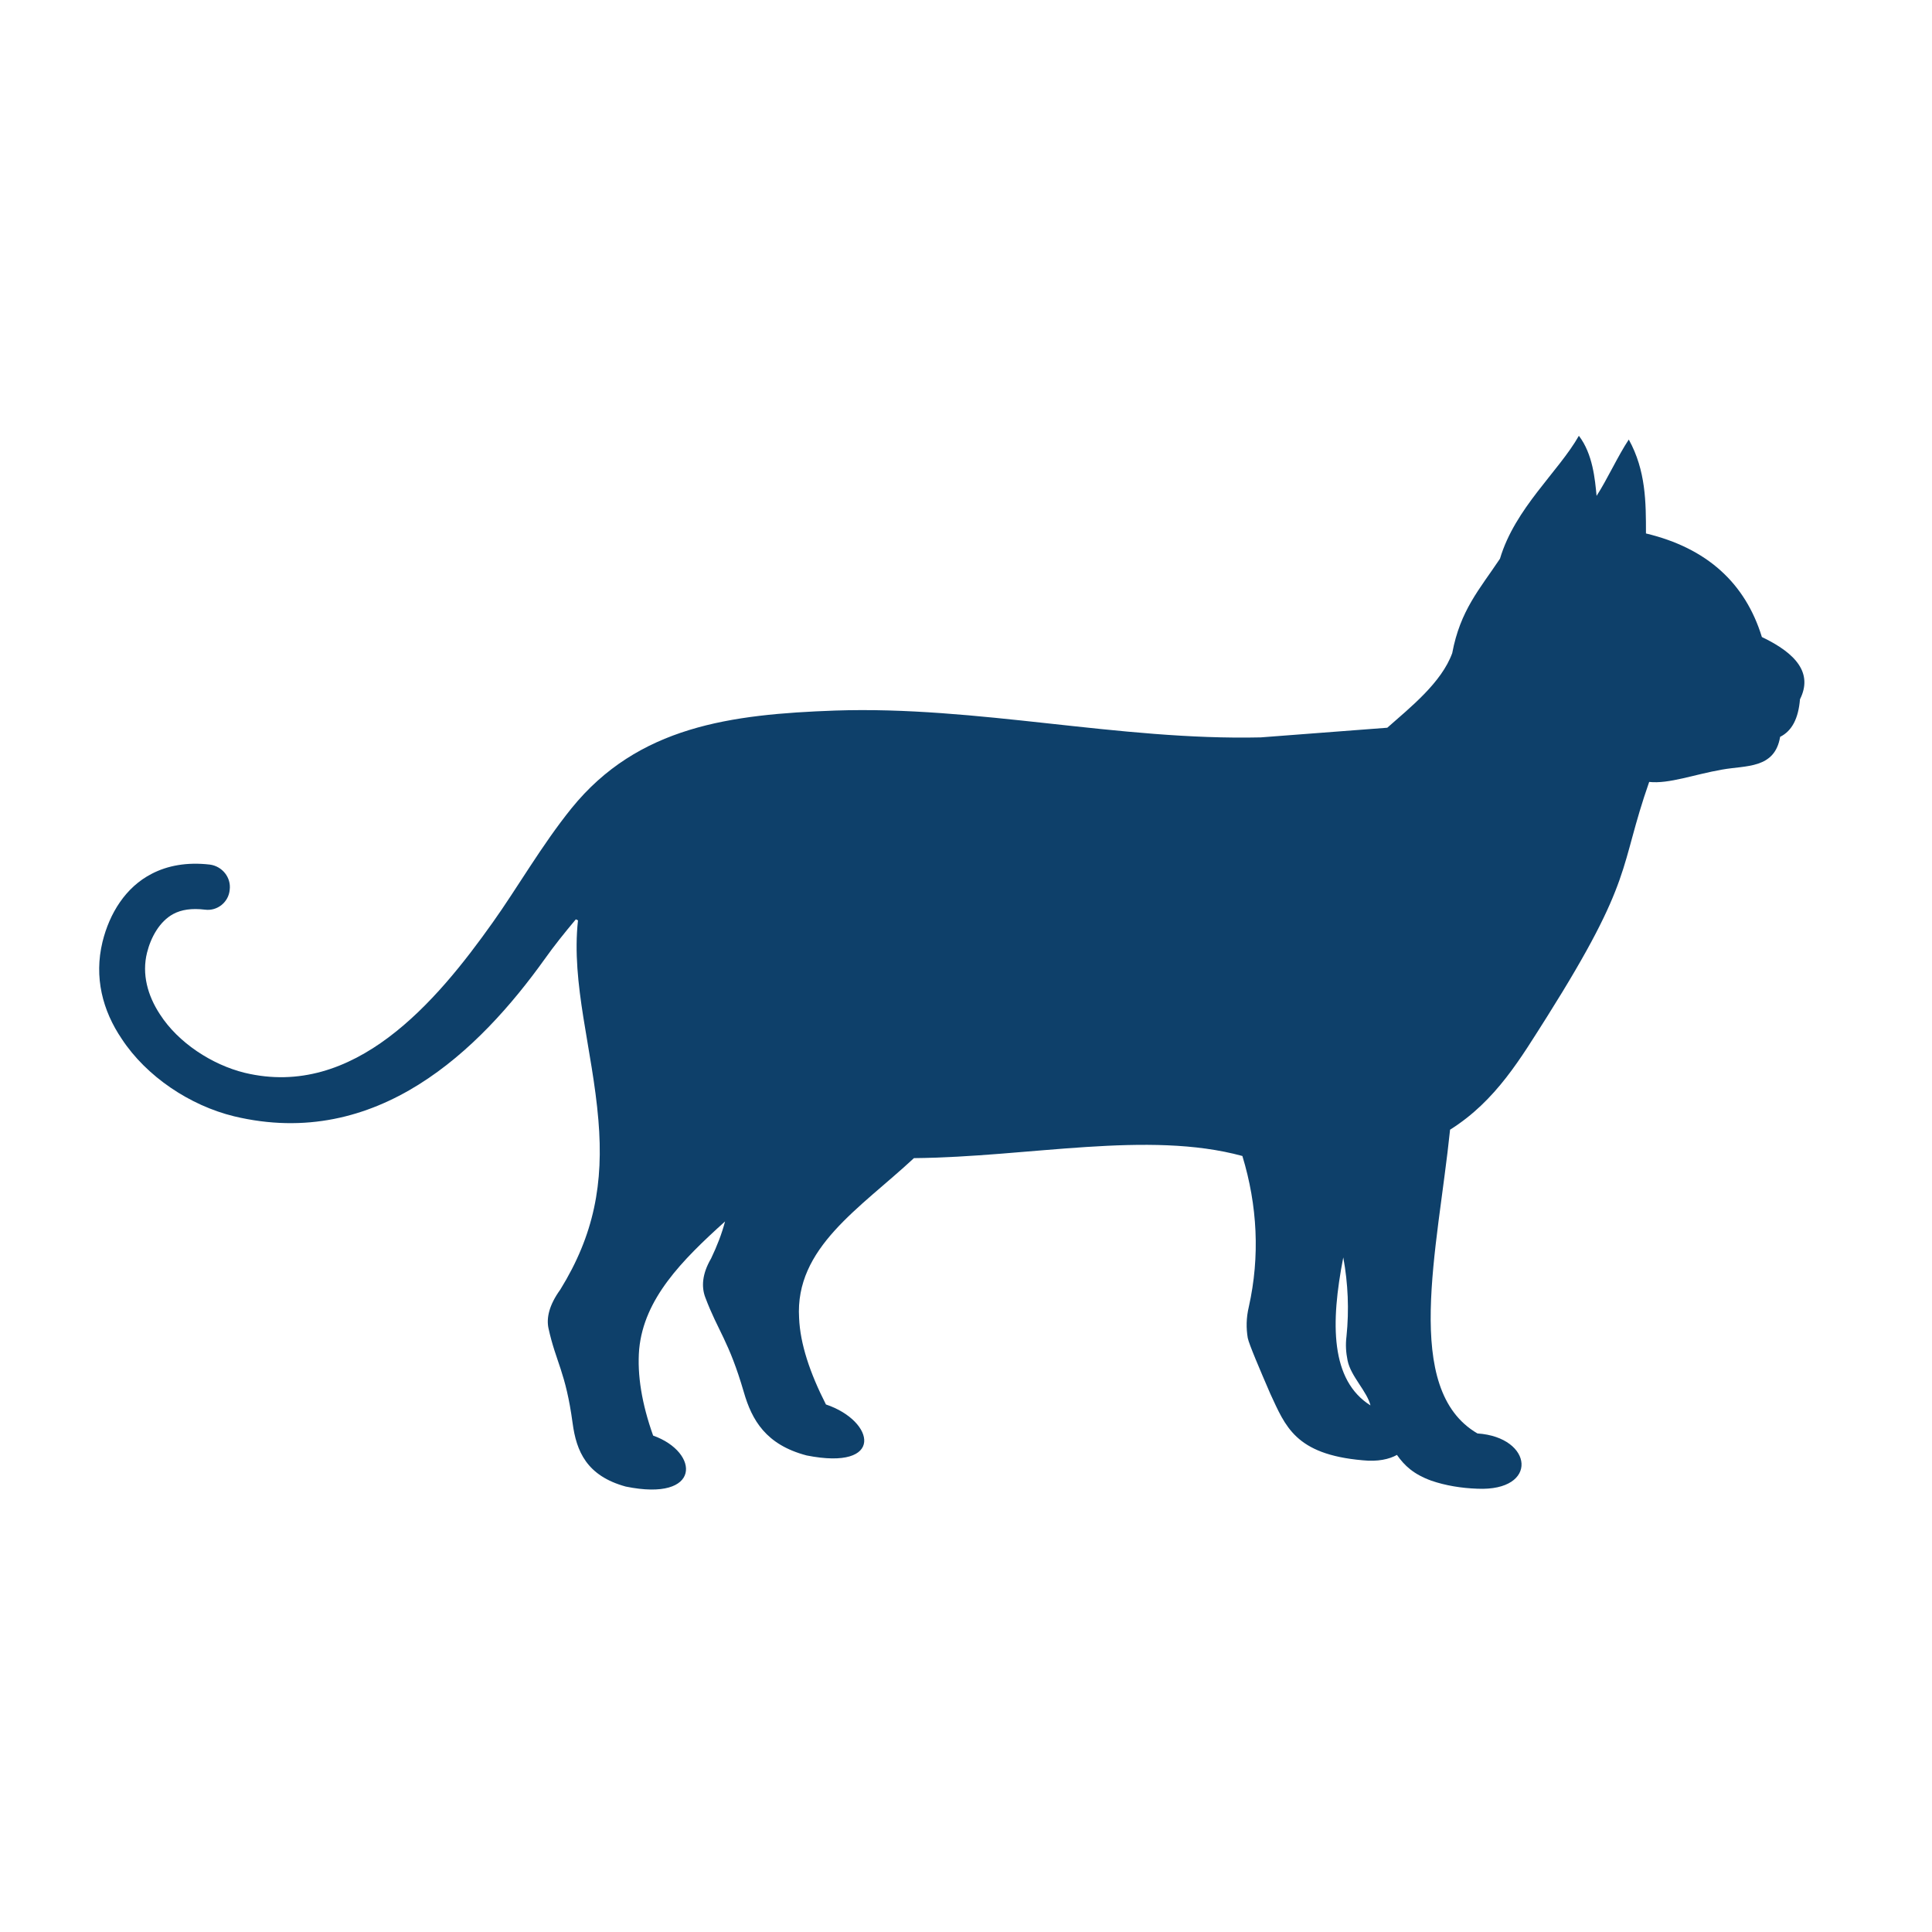 <?xml version="1.0" encoding="UTF-8"?>
<svg xmlns="http://www.w3.org/2000/svg" viewBox="0 0 36 36">
  <defs>
    <style>
      .cls-1 {
        fill: none;
      }

      .cls-2 {
        fill: #0e406a;
      }
    </style>
  </defs>
  <g id="Layer_9">
    <rect class="cls-1" width="36" height="36"/>
  </g>
  <g id="Layer_7">
    <path class="cls-2" d="M25.54,26.19c-.75-.47-.75-1.53-.51-2.76.09.49.11.98.06,1.47-.02.16-.01.3.02.45.06.3.37.58.43.85M10.77,17.15c-.13,1.18.27,2.4.38,3.72.1,1.18-.08,2.14-.71,3.16-.21.29-.26.53-.22.72.14.64.32.81.45,1.77.07.52.26.98.99,1.18,1.42.29,1.38-.64.51-.95-.21-.59-.3-1.13-.26-1.61.09-.94.79-1.65,1.6-2.38-.06.23-.15.46-.26.69-.17.29-.18.53-.11.72.24.64.44.81.72,1.77.15.52.41.98,1.17,1.18,1.46.29,1.28-.64.36-.95-.3-.59-.48-1.13-.5-1.61-.08-1.31,1.13-2.04,2.14-2.98,2.15-.02,4.36-.52,6.12-.04.28.92.33,1.87.12,2.81-.05.21-.05.4-.02.58.02.11.23.6.42,1.04.28.6.46,1.13,1.72,1.24.28.03.5-.02.64-.1.14.2.31.36.64.48.26.09.56.14.86.15,1.15.05,1.04-.96,0-1.03-1.41-.82-.74-3.43-.51-5.66.86-.54,1.32-1.34,1.81-2.11,1.63-2.59,1.33-2.74,1.9-4.37.37.04.84-.14,1.36-.23.44-.08.98-.01,1.08-.61.22-.11.34-.34.37-.7.24-.48-.06-.85-.71-1.16-.31-1.01-1.03-1.66-2.16-1.93,0-.58,0-1.17-.32-1.75-.2.3-.4.74-.6,1.05-.03-.31-.07-.78-.33-1.12-.38.67-1.19,1.35-1.47,2.29-.38.57-.74.96-.89,1.76-.2.55-.78,1.01-1.21,1.39-.79.06-1.58.12-2.36.18-2.65.06-5.28-.59-7.93-.5-1.94.07-3.67.29-4.91,1.82-.55.68-1.02,1.5-1.47,2.13-1.05,1.48-2.58,3.29-4.62,2.8-.61-.15-1.24-.56-1.58-1.09-.23-.35-.34-.75-.24-1.15.07-.28.23-.58.49-.72.15-.08.34-.11.59-.08.23.03.44-.14.46-.37.03-.23-.14-.44-.37-.47-.43-.05-.79.02-1.08.17-.49.25-.79.74-.92,1.27-.16.66,0,1.28.36,1.81.46.7,1.27,1.24,2.09,1.44,2.67.64,4.58-1.24,5.79-2.93.17-.24.37-.49.58-.74"/>
  </g>
</svg>